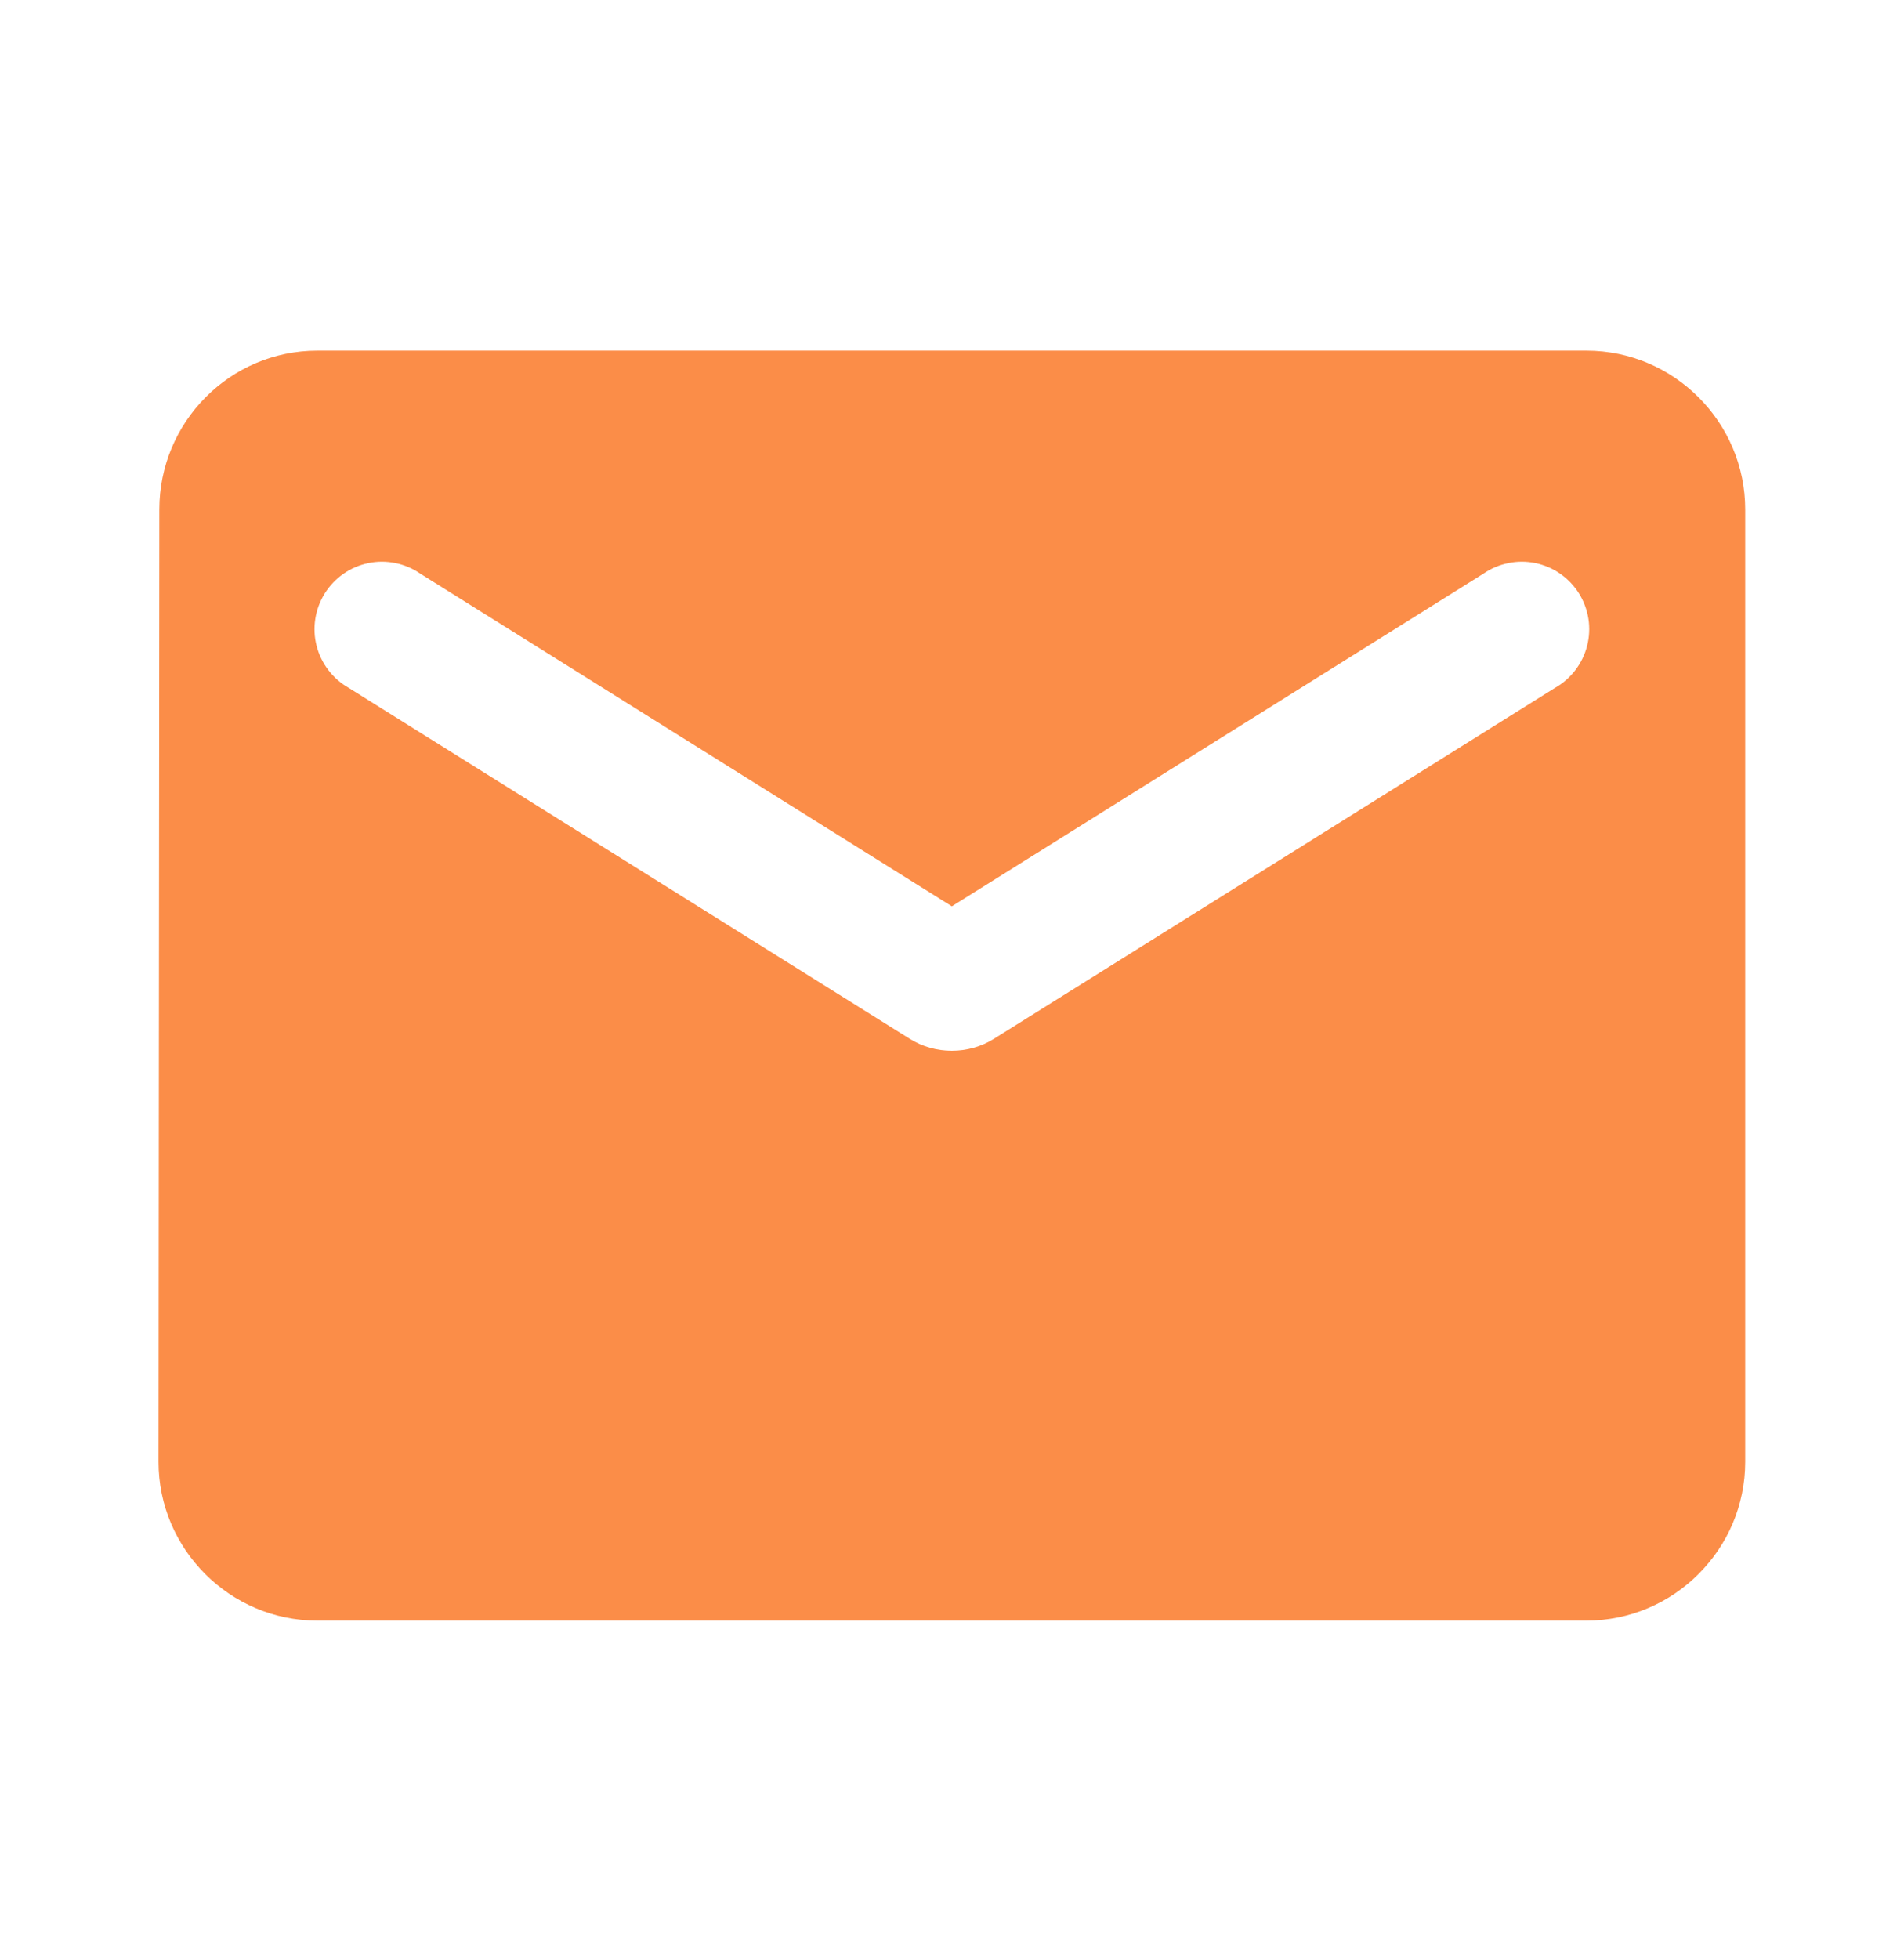 <svg width="35" height="36" viewBox="0 0 35 36" fill="none" xmlns="http://www.w3.org/2000/svg">
<path d="M29.164 6.443H5.831C4.227 6.443 2.929 7.756 2.929 9.36L2.914 26.86C2.914 28.464 4.227 29.777 5.831 29.777H29.164C30.768 29.777 32.081 28.464 32.081 26.86V9.36C32.081 7.756 30.768 6.443 29.164 6.443ZM28.581 12.641L18.27 19.087C17.804 19.379 17.191 19.379 16.724 19.087L6.414 12.641C6.268 12.559 6.14 12.448 6.038 12.315C5.936 12.182 5.861 12.03 5.82 11.867C5.778 11.705 5.77 11.536 5.796 11.37C5.822 11.204 5.881 11.046 5.97 10.903C6.059 10.761 6.175 10.639 6.313 10.543C6.451 10.447 6.606 10.38 6.771 10.346C6.935 10.312 7.104 10.312 7.269 10.346C7.433 10.379 7.589 10.446 7.727 10.541L17.497 16.652L27.268 10.541C27.406 10.446 27.562 10.379 27.726 10.346C27.89 10.312 28.06 10.312 28.224 10.346C28.388 10.38 28.544 10.447 28.682 10.543C28.819 10.639 28.936 10.761 29.025 10.903C29.114 11.046 29.173 11.204 29.199 11.37C29.225 11.536 29.216 11.705 29.175 11.867C29.133 12.03 29.059 12.182 28.957 12.315C28.855 12.448 28.727 12.559 28.581 12.641Z" fill="#FB8D48"/>
</svg>
